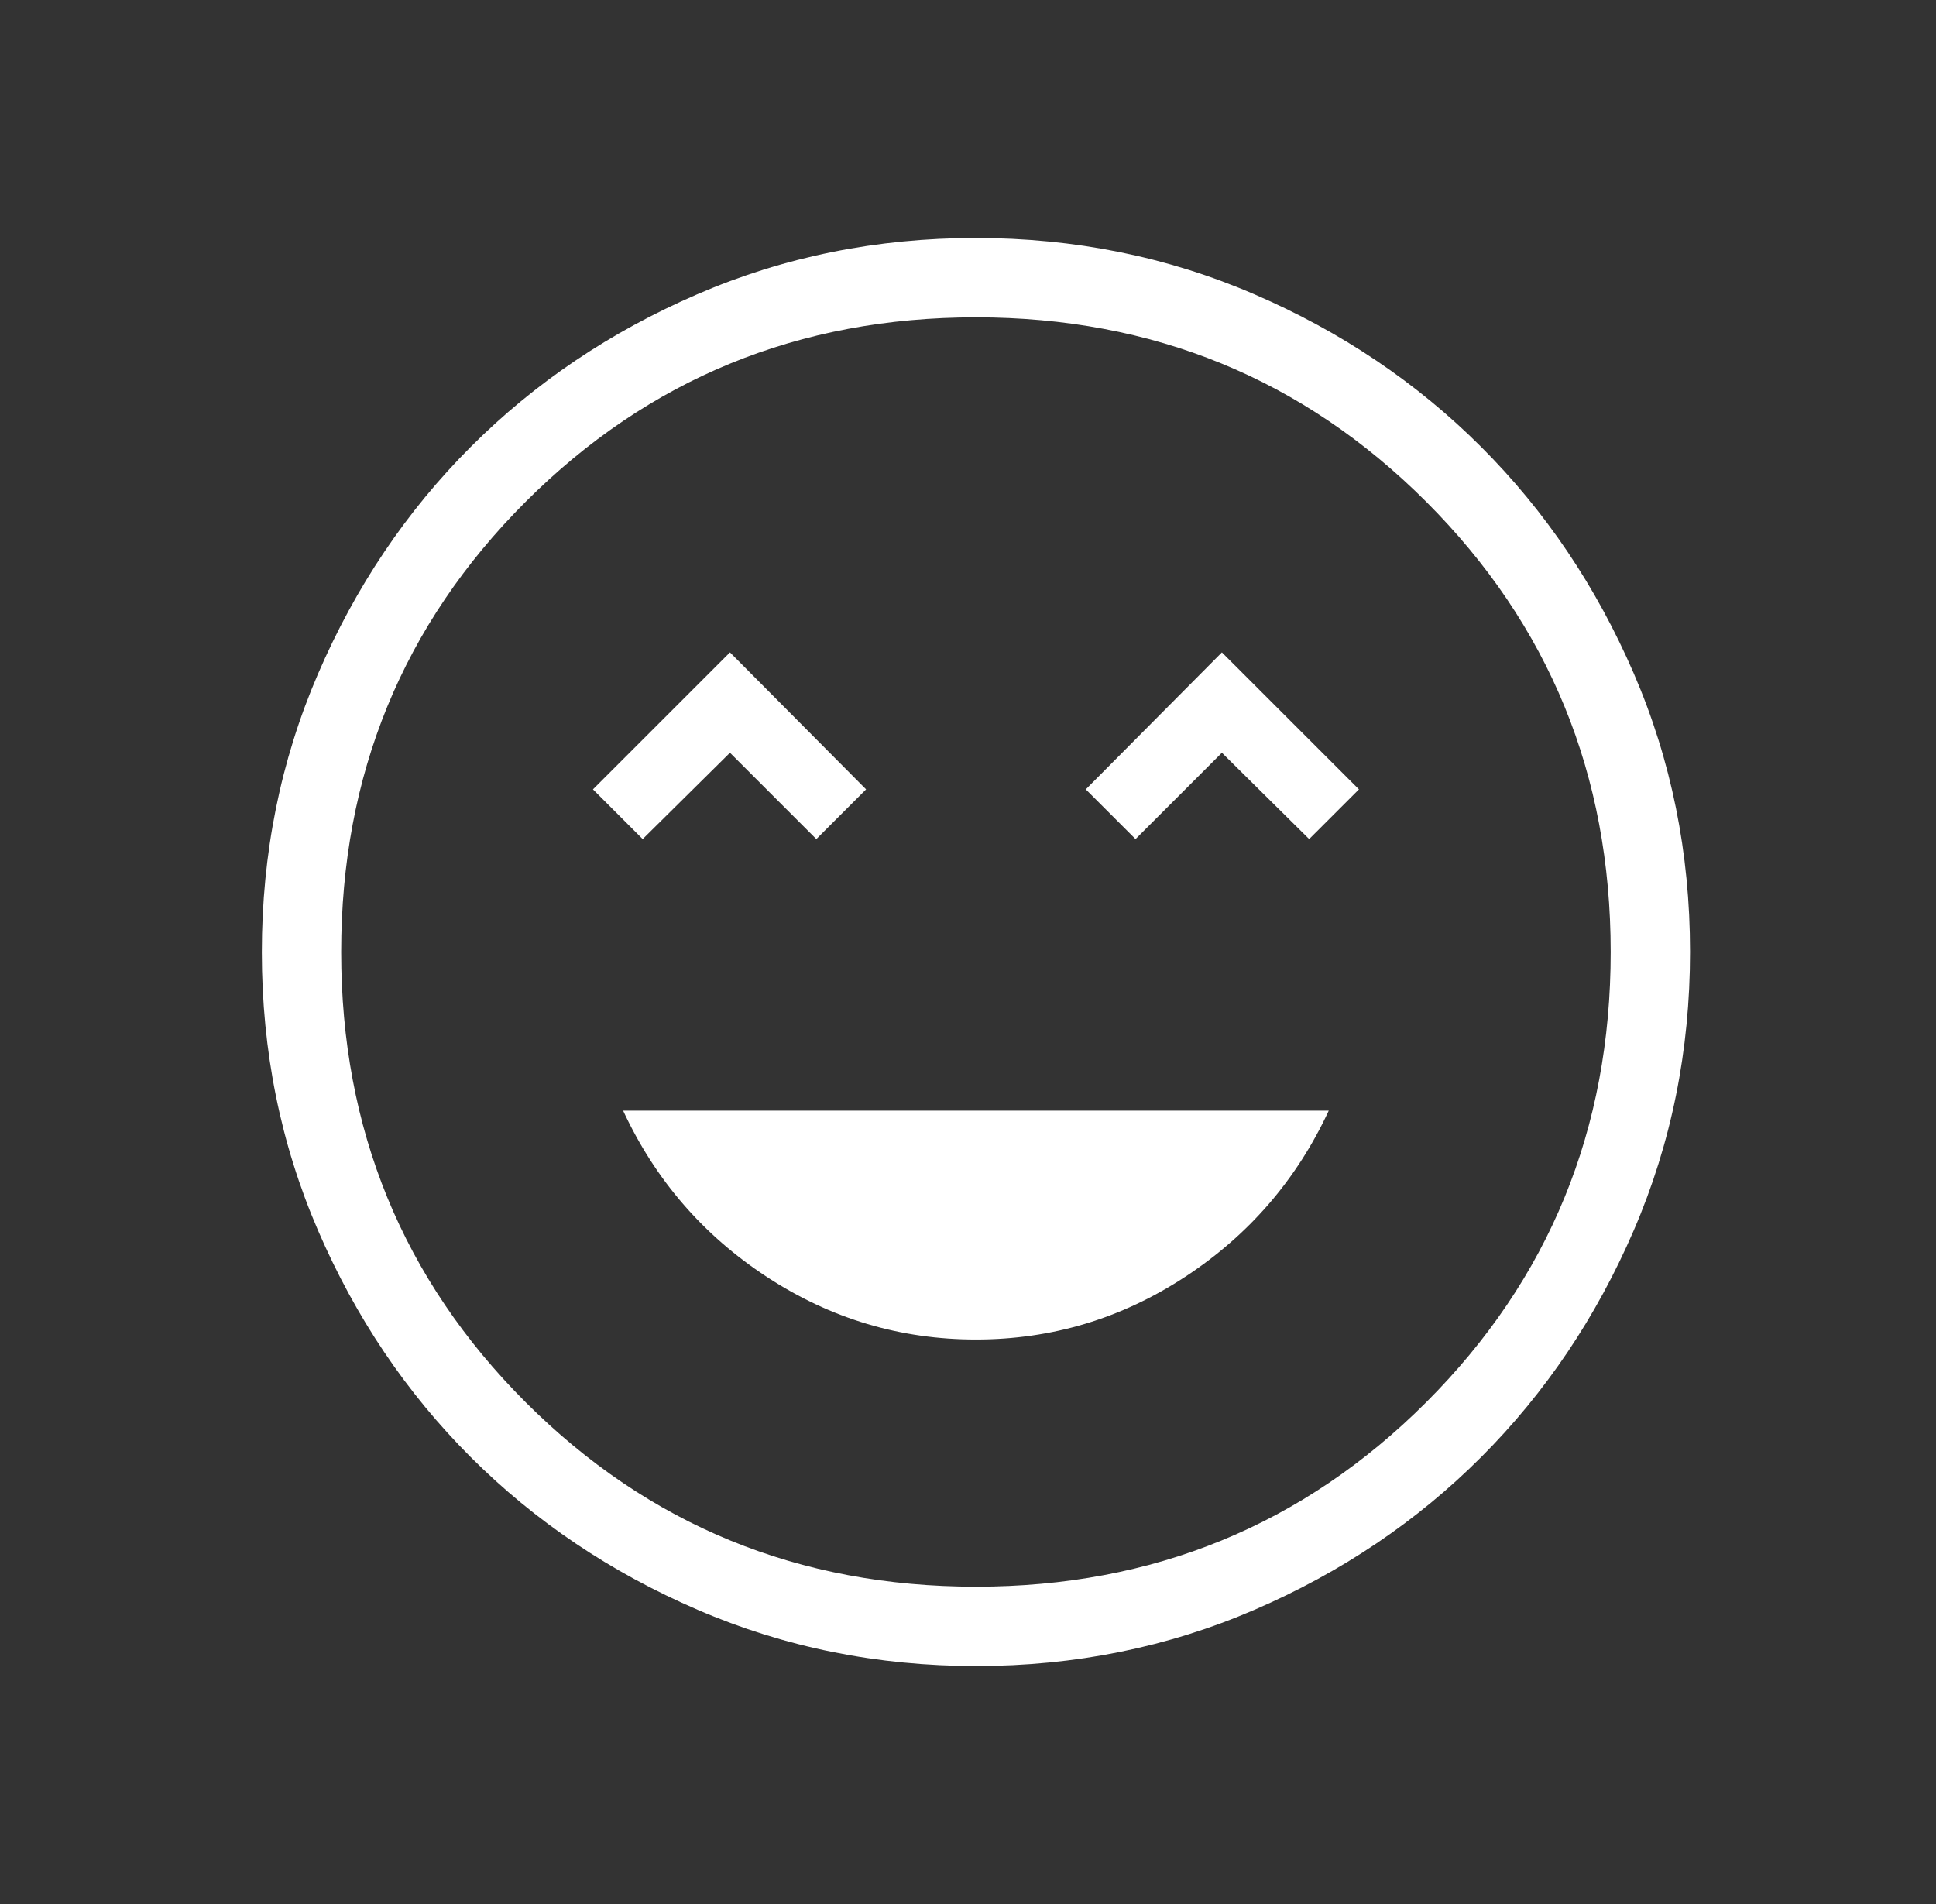 <svg width="61" height="60" viewBox="0 0 61 60" fill="none" xmlns="http://www.w3.org/2000/svg">
<rect x="0" y="0" width="61" height="60" fill="#333333" stroke="none"/>
<mask id="mask0_10_822" style="mask-type:alpha" maskUnits="userSpaceOnUse" x="0" y="0" width="61" height="60">
<rect x="0.75" width="60" height="60" fill="#D9D9D9"/>
</mask>
<g mask="url(#mask0_10_822)">
<path d="M30.75 42.211C33.135 42.211 35.331 41.553 37.339 40.238C39.347 38.922 40.856 37.176 41.866 35H19.634C20.644 37.176 22.153 38.922 24.161 40.238C26.169 41.553 28.365 42.211 30.75 42.211ZM20.25 26.442L23 23.721L25.721 26.442L27.289 24.875L23 20.558L18.683 24.875L20.25 26.442ZM35.779 26.442L38.5 23.721L41.25 26.442L42.818 24.875L38.5 20.558L34.211 24.875L35.779 26.442ZM30.758 52.5C27.647 52.5 24.722 51.91 21.983 50.729C19.244 49.548 16.861 47.945 14.835 45.921C12.809 43.897 11.205 41.517 10.023 38.78C8.841 36.044 8.25 33.12 8.25 30.008C8.25 26.897 8.84 23.972 10.021 21.233C11.202 18.494 12.805 16.111 14.829 14.085C16.853 12.059 19.233 10.455 21.97 9.273C24.706 8.091 27.63 7.5 30.742 7.5C33.853 7.5 36.778 8.09 39.517 9.271C42.256 10.452 44.639 12.055 46.665 14.079C48.691 16.103 50.295 18.483 51.477 21.22C52.659 23.956 53.25 26.88 53.25 29.992C53.25 33.103 52.66 36.028 51.479 38.767C50.298 41.506 48.695 43.889 46.671 45.915C44.647 47.941 42.267 49.545 39.53 50.727C36.794 51.909 33.87 52.5 30.758 52.5ZM30.75 50C36.333 50 41.062 48.062 44.938 44.188C48.812 40.312 50.75 35.583 50.75 30C50.75 24.417 48.812 19.688 44.938 15.812C41.062 11.938 36.333 10 30.75 10C25.167 10 20.438 11.938 16.562 15.812C12.688 19.688 10.75 24.417 10.75 30C10.75 35.583 12.688 40.312 16.562 44.188C20.438 48.062 25.167 50 30.75 50Z" fill="white"/>
</g>
</svg>
